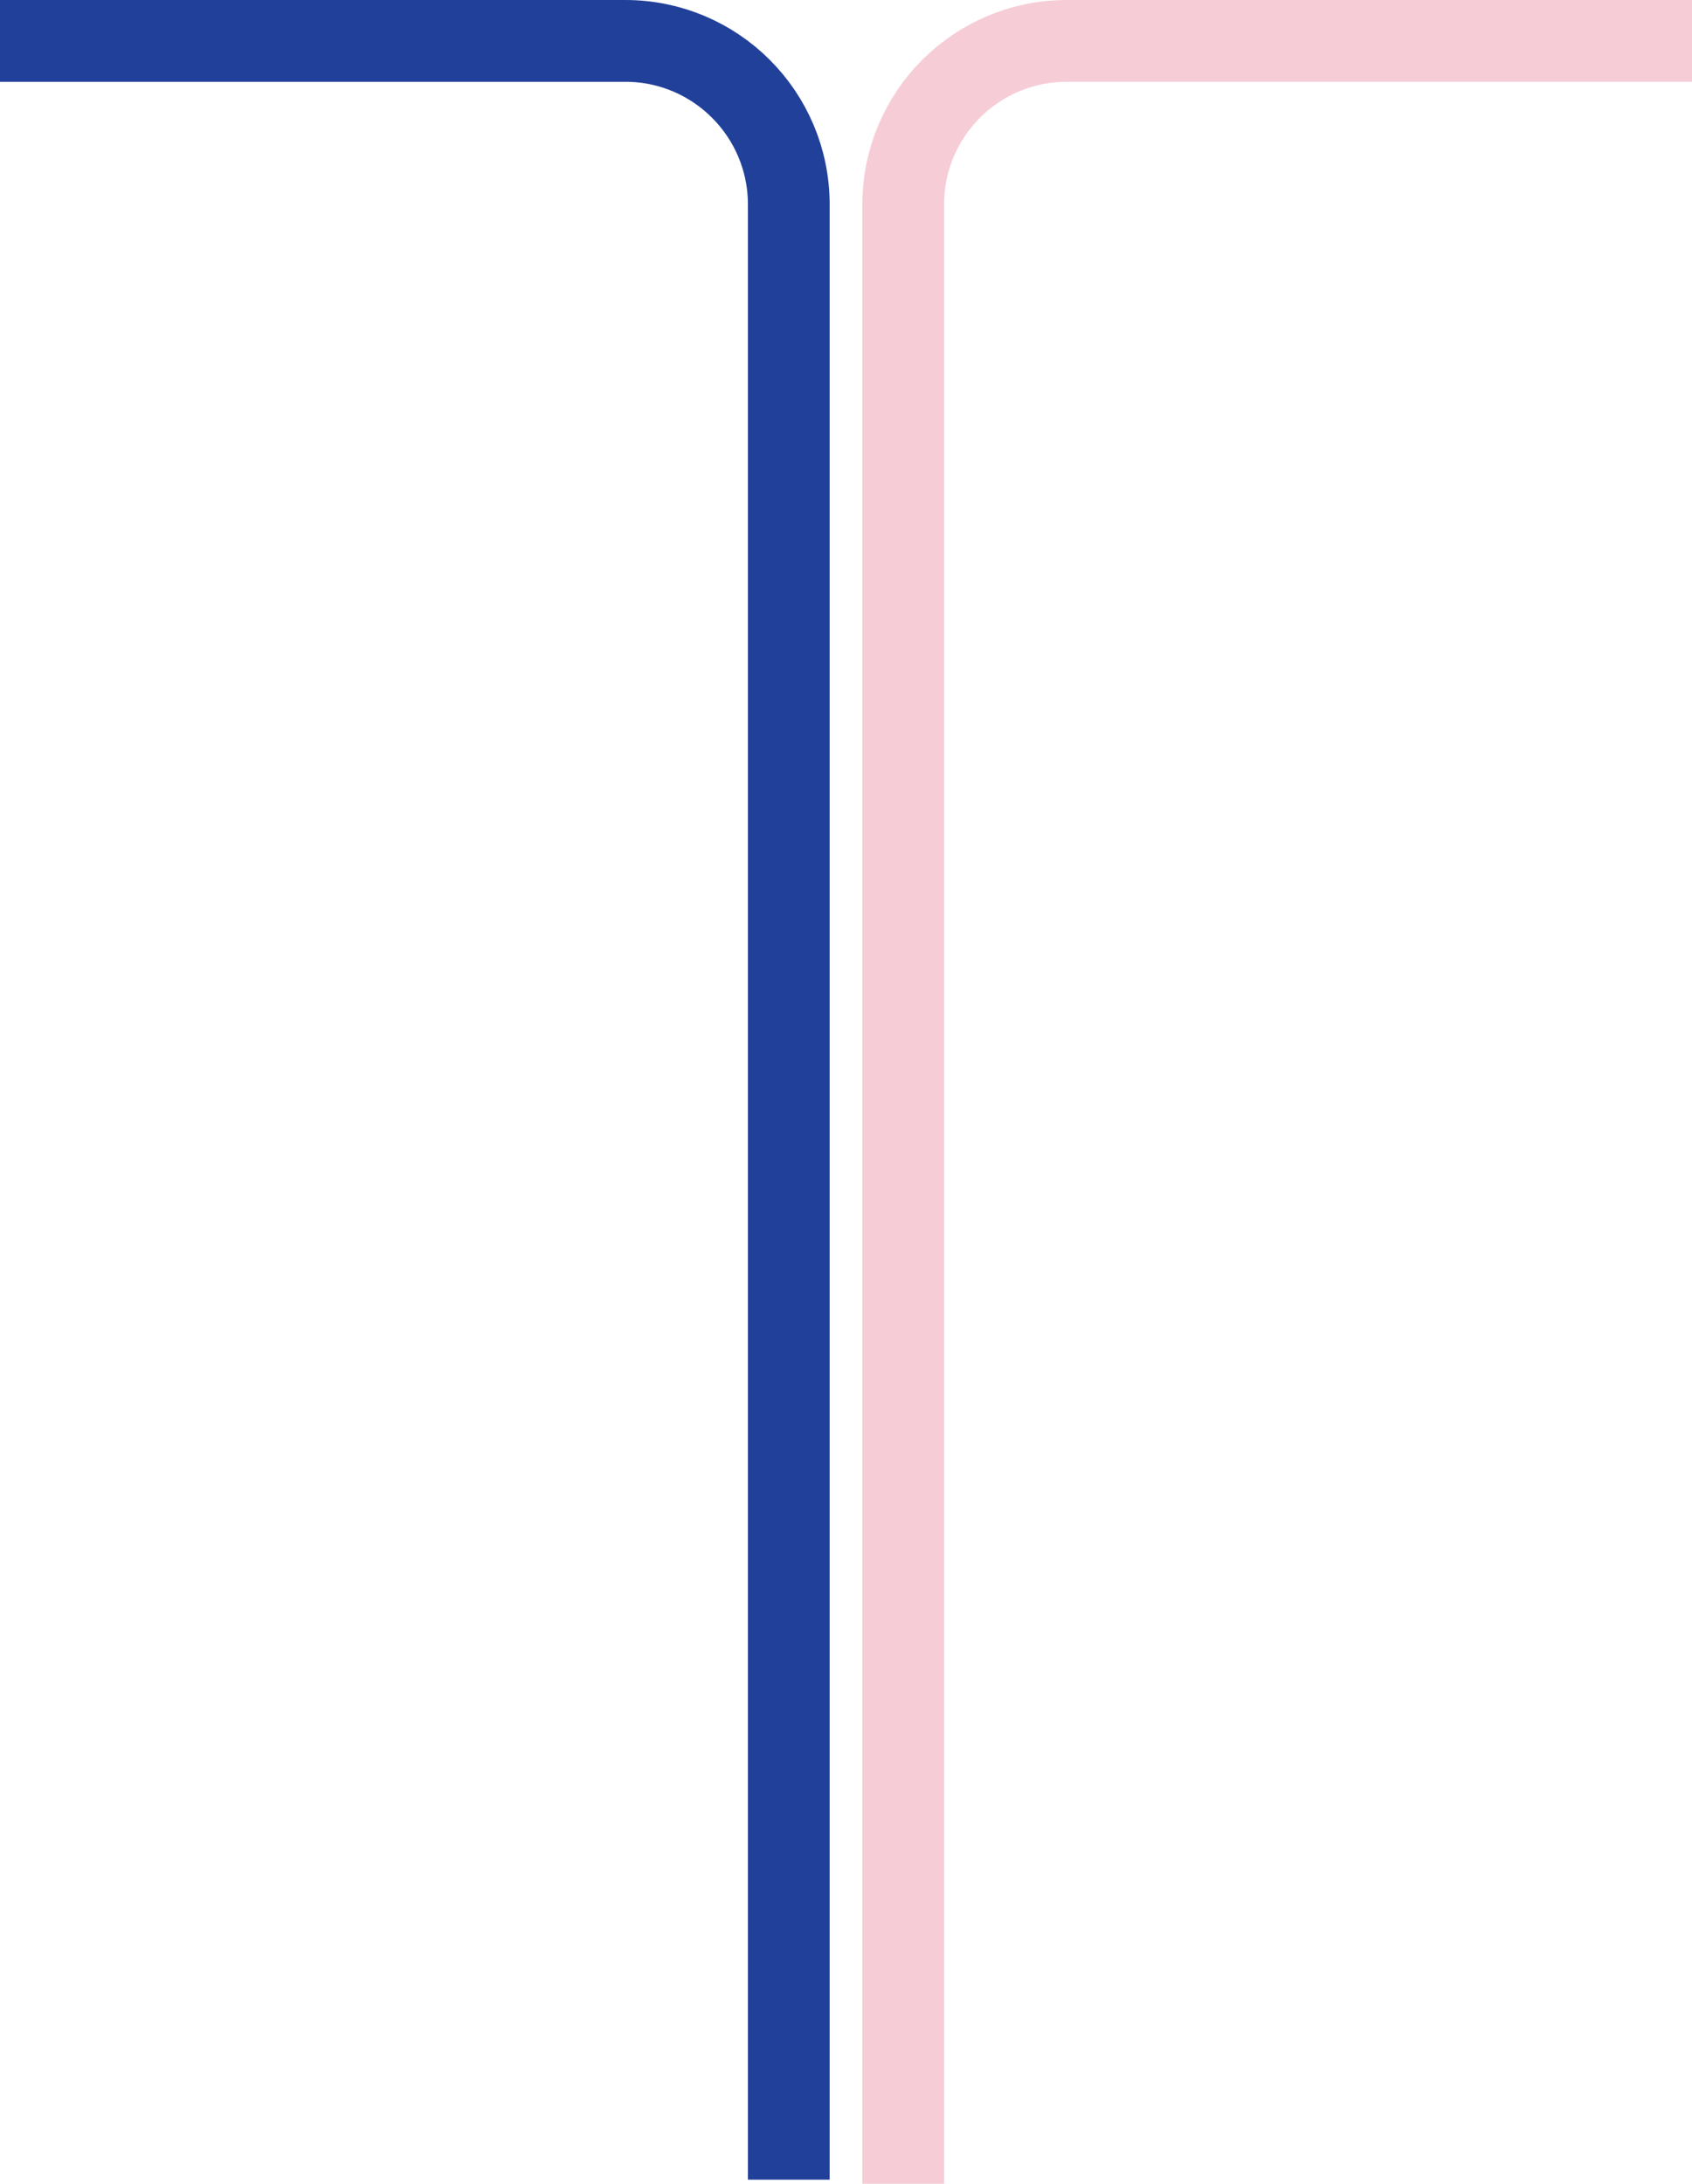<svg width="207" height="267" viewBox="0 0 207 267" fill="none" xmlns="http://www.w3.org/2000/svg">
<path d="M0 5H76.5C87.546 5 96.5 13.954 96.5 25V266.5" stroke="#21409A" stroke-width="10"/>
<path d="M207 5H130.5C119.454 5 110.5 13.954 110.5 25V267" stroke="#F6CDD7" stroke-width="10"/>
</svg>
